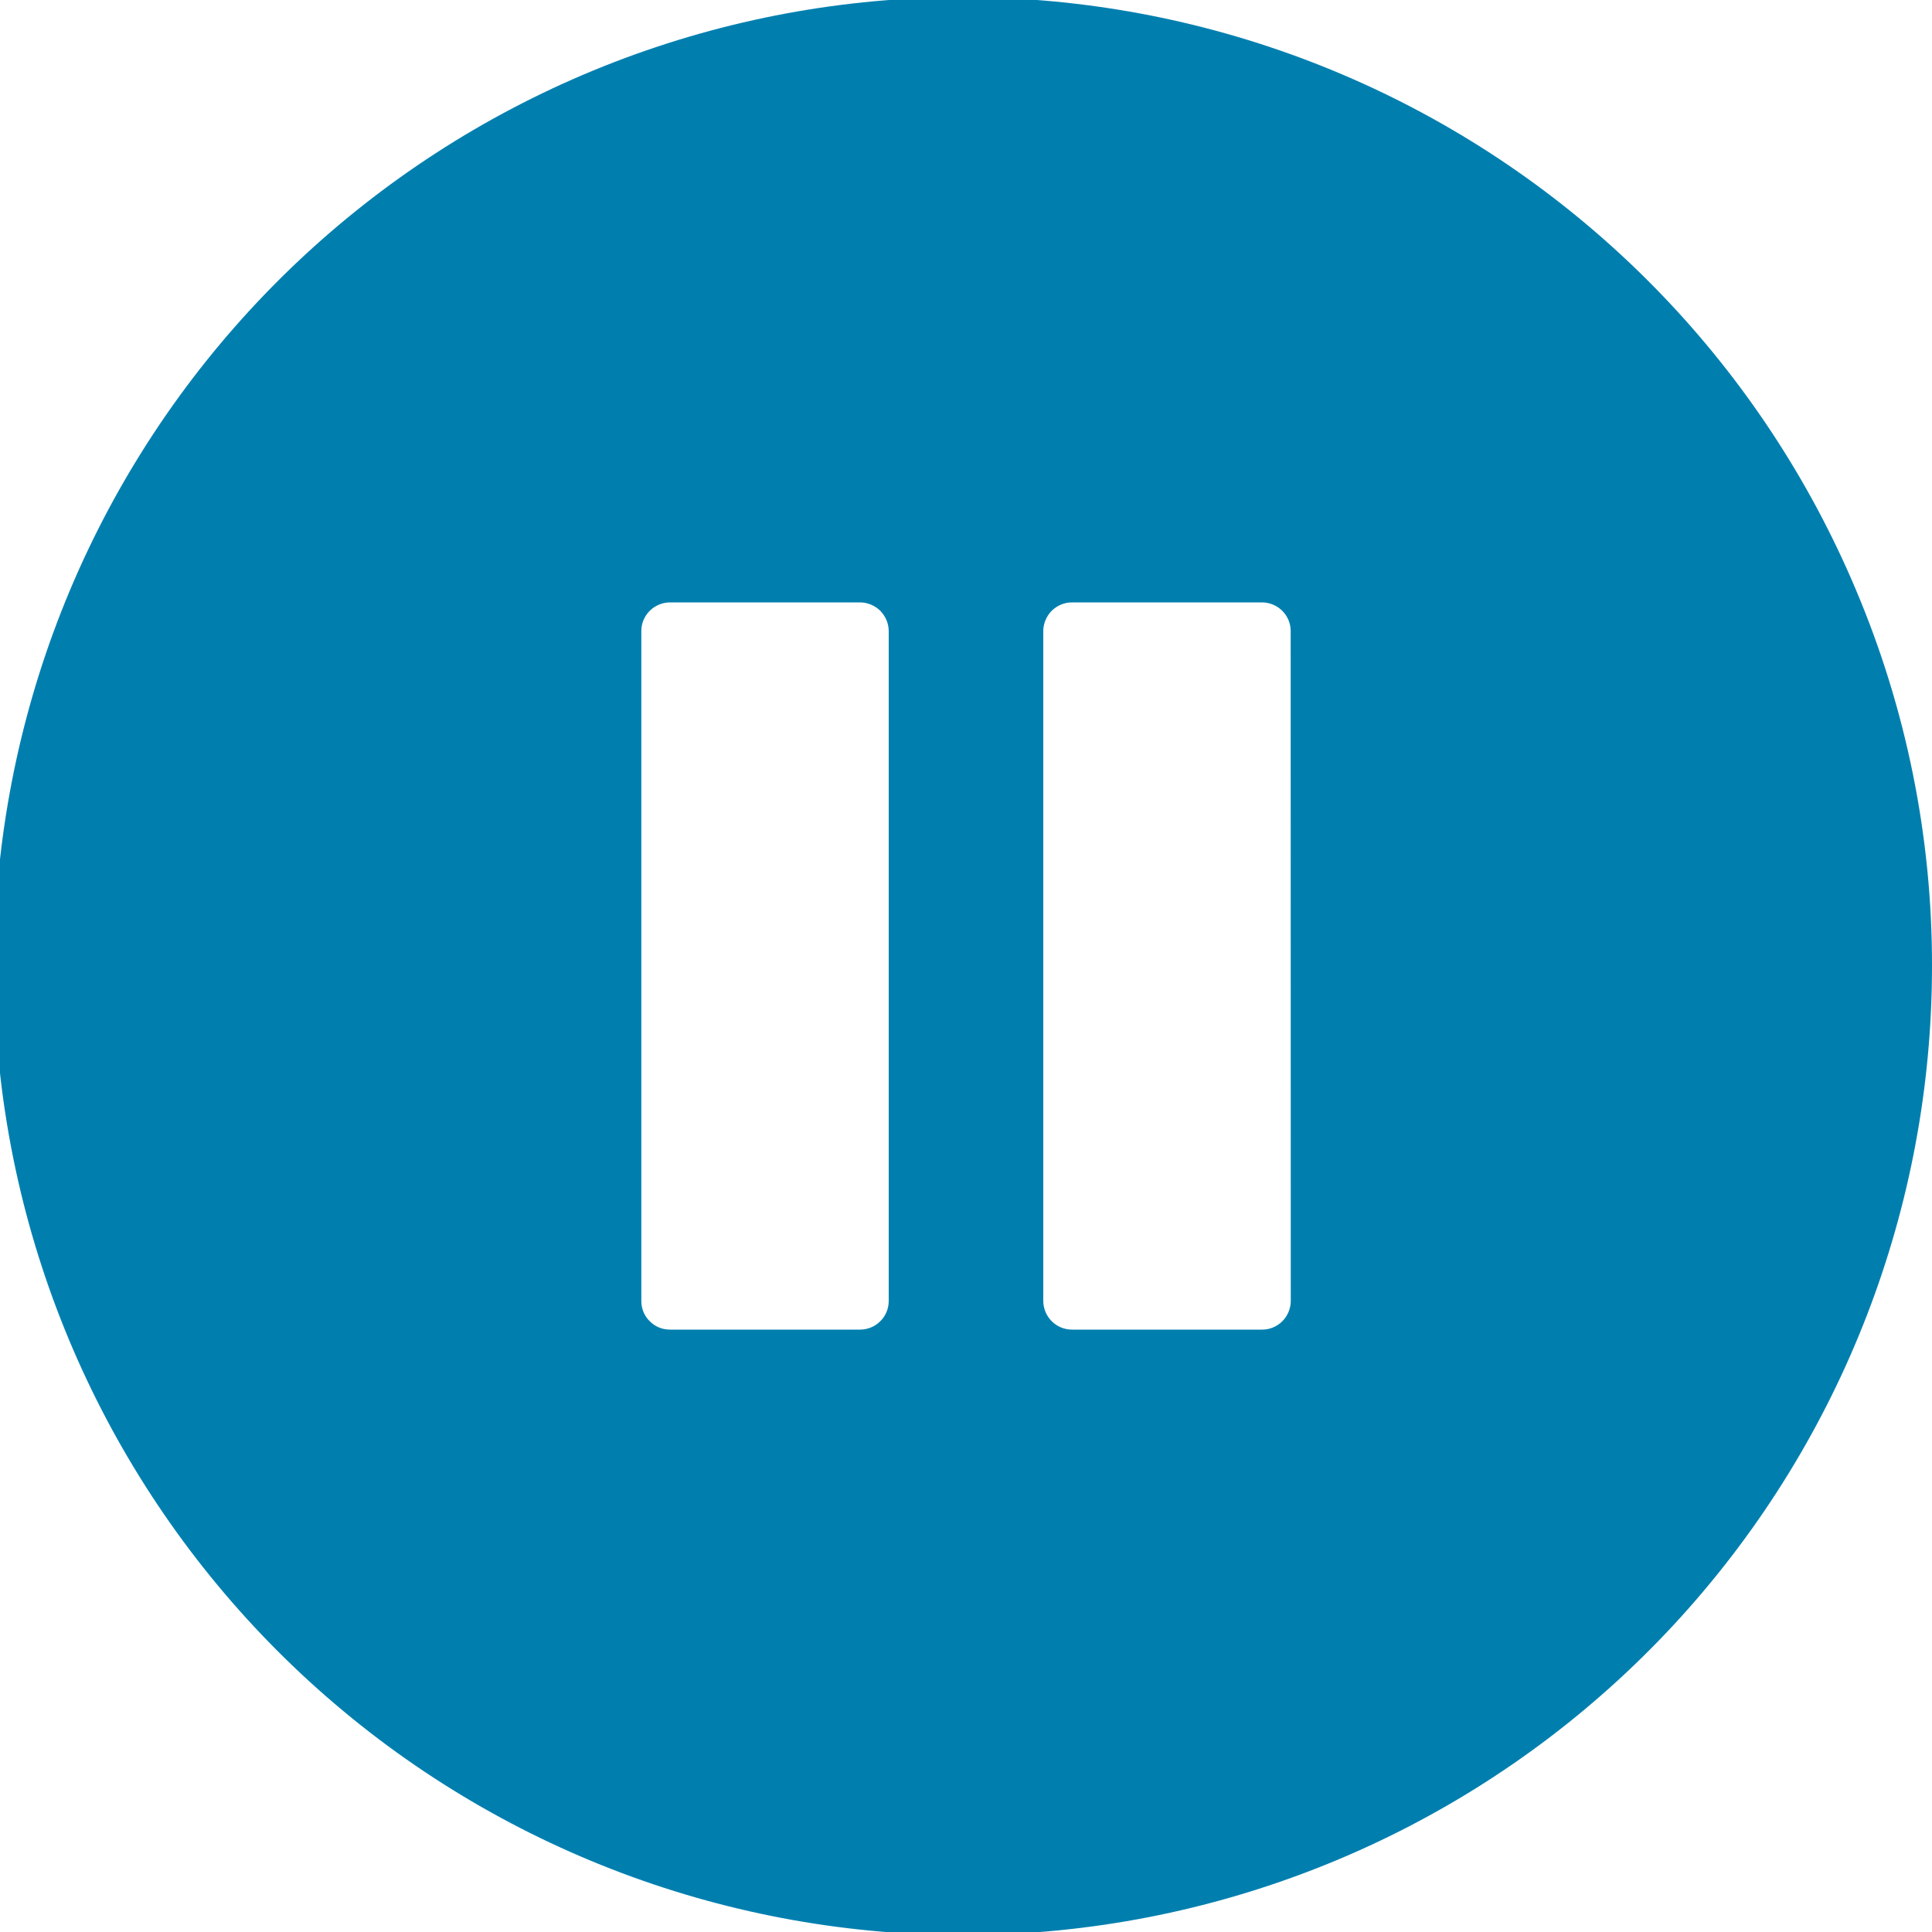 <svg width="20" height="20" viewBox="0 0 20 20" fill="none" xmlns="http://www.w3.org/2000/svg">
<g clip-path="url(#clip0_400_699)">
<path d="M19.213 6.107C18.248 3.815 16.465 1.963 14.21 0.911C11.956 -0.14 9.392 -0.317 7.014 0.416C4.637 1.149 2.617 2.738 1.346 4.877C0.076 7.015 -0.355 9.55 0.137 11.988C0.63 14.426 2.011 16.594 4.012 18.072C6.014 19.549 8.493 20.23 10.968 19.982C13.443 19.735 15.738 18.576 17.407 16.732C19.076 14.887 20 12.488 20 10.001C20.002 8.663 19.734 7.339 19.213 6.107V6.107ZM9.2 13.467C9.2 13.546 9.169 13.622 9.113 13.677C9.057 13.733 8.982 13.764 8.903 13.764H6.936C6.897 13.764 6.858 13.757 6.822 13.742C6.786 13.727 6.753 13.705 6.726 13.677C6.698 13.65 6.676 13.617 6.661 13.581C6.646 13.545 6.639 13.506 6.639 13.467V6.533C6.639 6.494 6.646 6.456 6.661 6.42C6.676 6.384 6.698 6.351 6.726 6.323C6.753 6.296 6.786 6.274 6.822 6.259C6.858 6.244 6.897 6.236 6.936 6.236H8.903C8.942 6.236 8.98 6.244 9.016 6.259C9.052 6.274 9.085 6.296 9.113 6.323C9.14 6.351 9.162 6.384 9.177 6.42C9.192 6.456 9.2 6.494 9.2 6.533V13.467ZM13.362 13.467C13.362 13.506 13.354 13.545 13.339 13.581C13.324 13.617 13.302 13.65 13.275 13.677C13.247 13.705 13.214 13.727 13.178 13.742C13.142 13.757 13.104 13.764 13.065 13.764H11.097C11.018 13.764 10.943 13.733 10.887 13.677C10.832 13.622 10.8 13.546 10.8 13.467V6.533C10.8 6.455 10.832 6.379 10.887 6.323C10.943 6.268 11.018 6.236 11.097 6.236H13.064C13.103 6.236 13.142 6.244 13.178 6.259C13.214 6.274 13.247 6.296 13.274 6.323C13.302 6.351 13.324 6.384 13.339 6.42C13.354 6.456 13.361 6.494 13.361 6.533L13.362 13.467Z" fill="#007faf"/>
</g>
<defs>
<clipPath id="clip0_400_699">
<rect width="20" height="20" fill="white"/>
</clipPath>
</defs>
</svg>
